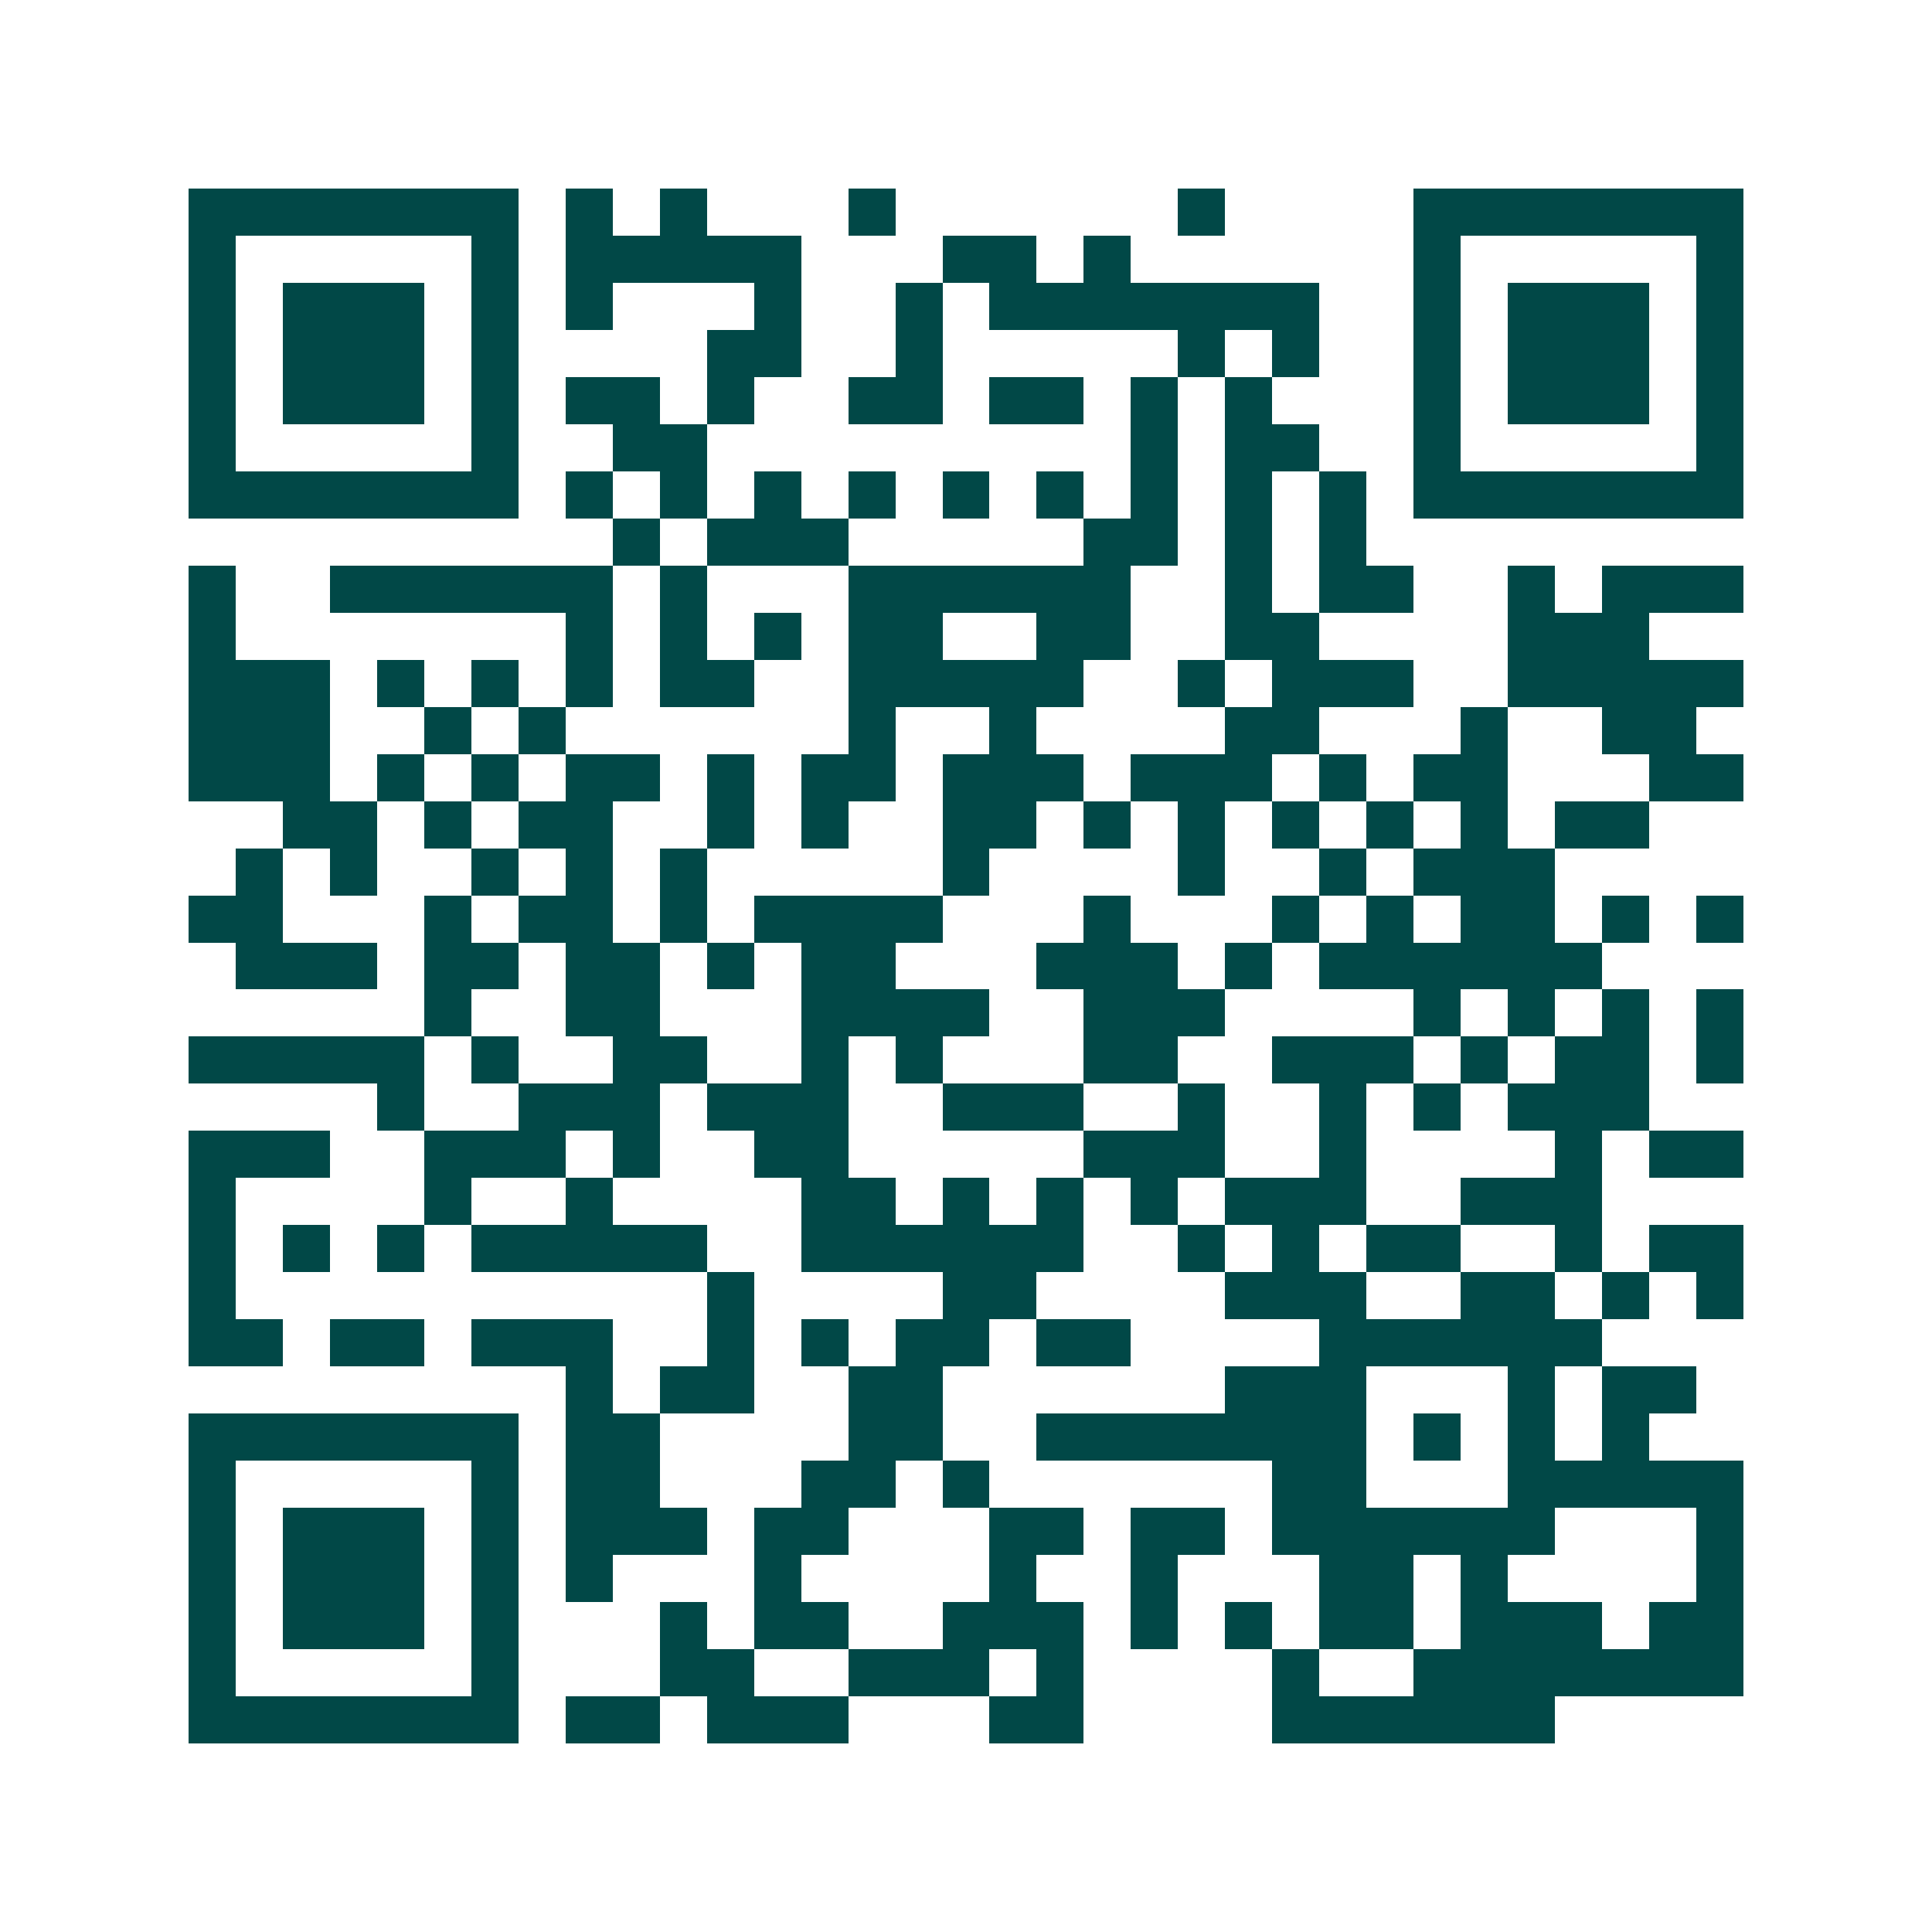 <svg xmlns="http://www.w3.org/2000/svg" width="200" height="200" viewBox="0 0 41 41" shape-rendering="crispEdges"><path fill="#ffffff" d="M0 0h41v41H0z"/><path stroke="#014847" d="M4 4.5h7m1 0h1m1 0h1m3 0h1m6 0h1m4 0h7M4 5.5h1m5 0h1m1 0h5m3 0h2m1 0h1m6 0h1m5 0h1M4 6.5h1m1 0h3m1 0h1m1 0h1m3 0h1m2 0h1m1 0h7m2 0h1m1 0h3m1 0h1M4 7.5h1m1 0h3m1 0h1m4 0h2m2 0h1m5 0h1m1 0h1m2 0h1m1 0h3m1 0h1M4 8.5h1m1 0h3m1 0h1m1 0h2m1 0h1m2 0h2m1 0h2m1 0h1m1 0h1m3 0h1m1 0h3m1 0h1M4 9.5h1m5 0h1m2 0h2m9 0h1m1 0h2m2 0h1m5 0h1M4 10.5h7m1 0h1m1 0h1m1 0h1m1 0h1m1 0h1m1 0h1m1 0h1m1 0h1m1 0h1m1 0h7M13 11.5h1m1 0h3m5 0h2m1 0h1m1 0h1M4 12.5h1m2 0h6m1 0h1m3 0h6m2 0h1m1 0h2m2 0h1m1 0h3M4 13.5h1m7 0h1m1 0h1m1 0h1m1 0h2m2 0h2m2 0h2m4 0h3M4 14.5h3m1 0h1m1 0h1m1 0h1m1 0h2m2 0h5m2 0h1m1 0h3m2 0h5M4 15.5h3m2 0h1m1 0h1m6 0h1m2 0h1m4 0h2m3 0h1m2 0h2M4 16.5h3m1 0h1m1 0h1m1 0h2m1 0h1m1 0h2m1 0h3m1 0h3m1 0h1m1 0h2m3 0h2M6 17.5h2m1 0h1m1 0h2m2 0h1m1 0h1m2 0h2m1 0h1m1 0h1m1 0h1m1 0h1m1 0h1m1 0h2M5 18.5h1m1 0h1m2 0h1m1 0h1m1 0h1m5 0h1m4 0h1m2 0h1m1 0h3M4 19.5h2m3 0h1m1 0h2m1 0h1m1 0h4m3 0h1m3 0h1m1 0h1m1 0h2m1 0h1m1 0h1M5 20.5h3m1 0h2m1 0h2m1 0h1m1 0h2m3 0h3m1 0h1m1 0h6M9 21.5h1m2 0h2m3 0h4m2 0h3m4 0h1m1 0h1m1 0h1m1 0h1M4 22.5h5m1 0h1m2 0h2m2 0h1m1 0h1m3 0h2m2 0h3m1 0h1m1 0h2m1 0h1M8 23.5h1m2 0h3m1 0h3m2 0h3m2 0h1m2 0h1m1 0h1m1 0h3M4 24.5h3m2 0h3m1 0h1m2 0h2m5 0h3m2 0h1m4 0h1m1 0h2M4 25.5h1m4 0h1m2 0h1m4 0h2m1 0h1m1 0h1m1 0h1m1 0h3m2 0h3M4 26.5h1m1 0h1m1 0h1m1 0h5m2 0h6m2 0h1m1 0h1m1 0h2m2 0h1m1 0h2M4 27.5h1m10 0h1m4 0h2m4 0h3m2 0h2m1 0h1m1 0h1M4 28.5h2m1 0h2m1 0h3m2 0h1m1 0h1m1 0h2m1 0h2m4 0h6M12 29.5h1m1 0h2m2 0h2m6 0h3m3 0h1m1 0h2M4 30.5h7m1 0h2m4 0h2m2 0h7m1 0h1m1 0h1m1 0h1M4 31.5h1m5 0h1m1 0h2m3 0h2m1 0h1m6 0h2m3 0h5M4 32.5h1m1 0h3m1 0h1m1 0h3m1 0h2m3 0h2m1 0h2m1 0h6m3 0h1M4 33.5h1m1 0h3m1 0h1m1 0h1m3 0h1m4 0h1m2 0h1m3 0h2m1 0h1m4 0h1M4 34.5h1m1 0h3m1 0h1m3 0h1m1 0h2m2 0h3m1 0h1m1 0h1m1 0h2m1 0h3m1 0h2M4 35.5h1m5 0h1m3 0h2m2 0h3m1 0h1m4 0h1m2 0h7M4 36.5h7m1 0h2m1 0h3m3 0h2m4 0h6"/></svg>
